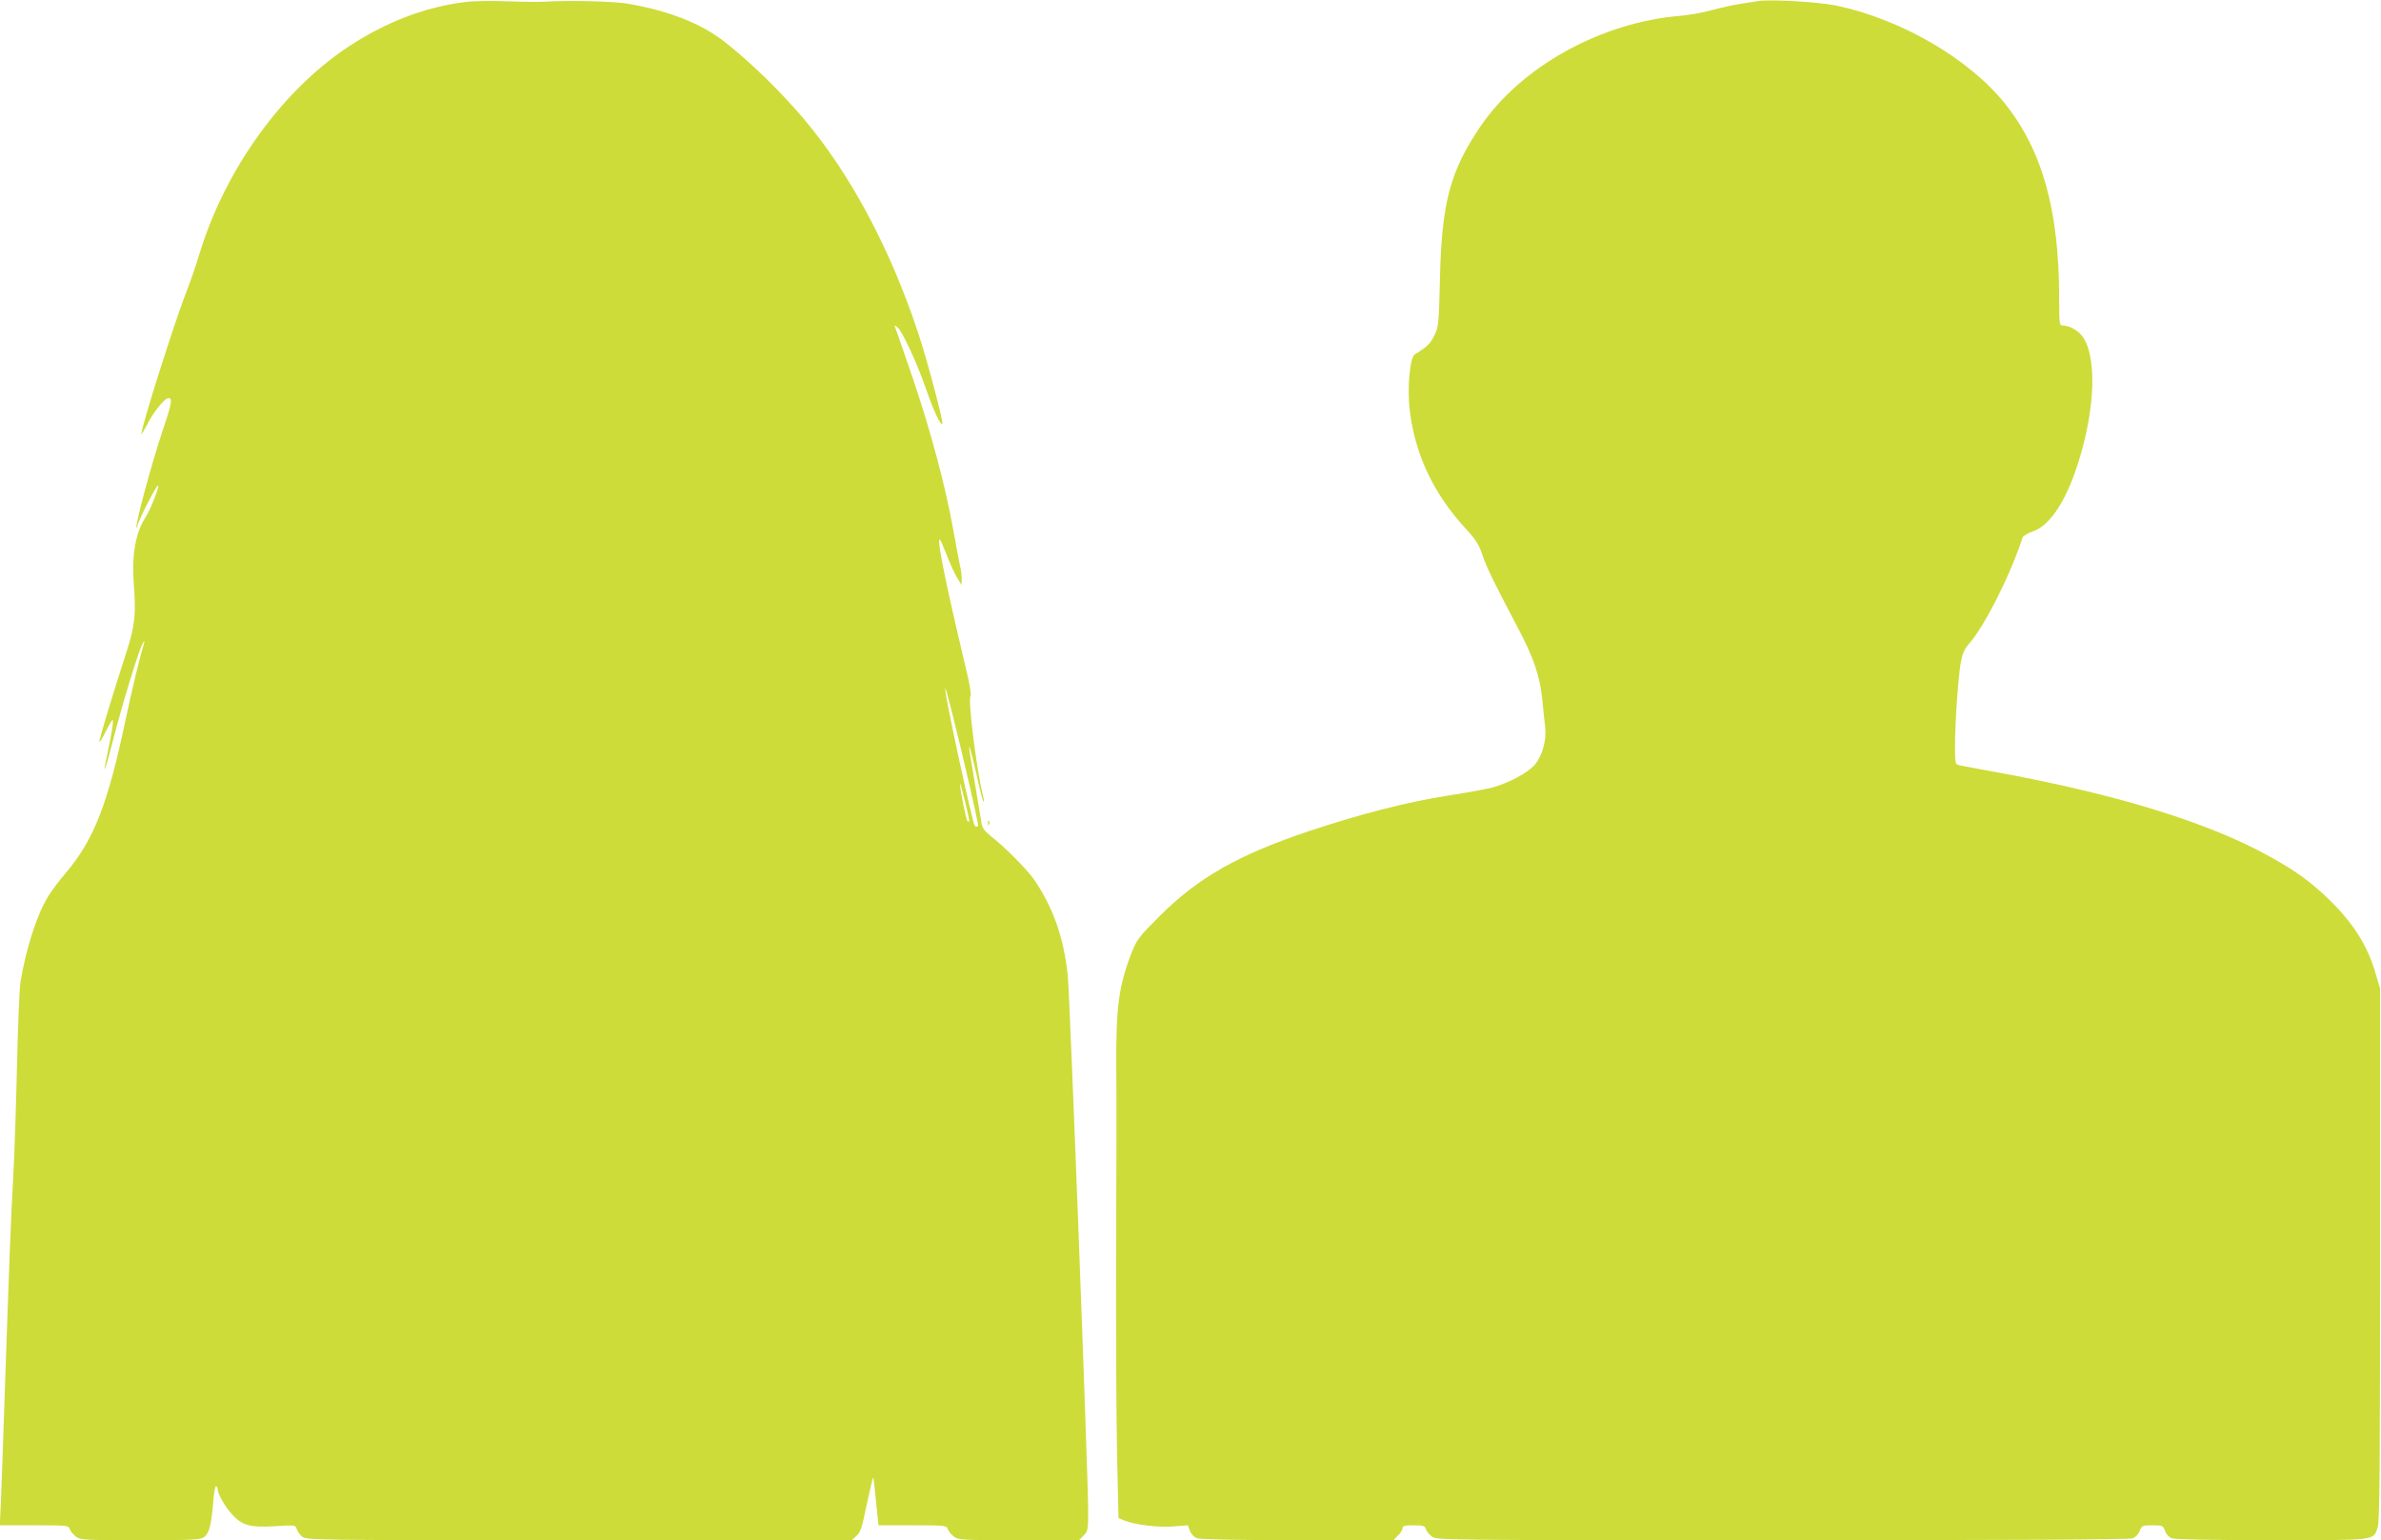 <?xml version="1.0" standalone="no"?>
<!DOCTYPE svg PUBLIC "-//W3C//DTD SVG 20010904//EN"
 "http://www.w3.org/TR/2001/REC-SVG-20010904/DTD/svg10.dtd">
<svg version="1.0" xmlns="http://www.w3.org/2000/svg"
 width="1280pt" height="828pt" viewBox="0 0 1280 828"
 preserveAspectRatio="xMidYMid meet">
<g transform="translate(0,828) scale(0.1,-0.1)"
fill="#cddc39" stroke="none">
<path d="M2500 8269 c-217 -27 -427 -108 -630 -242 -355 -236 -658 -657 -796
-1106 -19 -64 -53 -163 -76 -220 -64 -166 -238 -716 -238 -754 0 -6 13 17 30
49 34 68 95 144 116 144 23 0 17 -32 -36 -188 -55 -165 -143 -490 -136 -506 2
-6 5 -4 5 6 1 23 100 218 111 218 10 0 -42 -131 -65 -167 -58 -87 -78 -208
-65 -376 12 -147 4 -216 -40 -352 -70 -215 -150 -479 -146 -483 3 -2 19 23 35
57 17 34 34 61 36 61 7 0 -3 -67 -26 -174 -32 -146 -15 -108 29 66 50 194 138
483 159 518 9 17 12 18 8 5 -19 -61 -68 -262 -100 -415 -96 -455 -169 -642
-322 -824 -32 -37 -73 -91 -91 -120 -62 -97 -123 -287 -152 -466 -6 -36 -14
-245 -19 -465 -5 -220 -14 -483 -20 -585 -12 -199 -22 -479 -46 -1175 -8 -242
-17 -497 -20 -567 l-6 -128 185 0 c175 0 185 -1 191 -20 3 -11 18 -29 32 -40
25 -19 39 -20 348 -20 293 0 325 2 344 18 26 20 37 65 47 184 3 48 10 88 15
88 5 0 9 -7 9 -15 0 -24 37 -91 73 -131 55 -64 100 -77 232 -69 110 7 113 7
120 -14 3 -12 16 -31 28 -41 20 -20 43 -20 1488 -20 l1468 0 25 23 c22 18 30
45 55 166 17 79 32 145 34 147 2 3 7 -30 11 -73 4 -43 10 -102 13 -130 l6 -53
183 0 c173 0 183 -1 189 -20 3 -11 18 -29 32 -40 25 -19 39 -20 350 -20 l324
0 24 25 c23 22 25 31 25 129 0 182 -99 2787 -110 2884 -22 204 -79 364 -180
512 -40 57 -151 170 -231 233 -33 26 -48 45 -52 69 -17 103 -58 348 -63 378
-13 81 7 14 36 -115 16 -76 33 -141 36 -144 4 -3 4 5 1 19 -36 139 -86 538
-69 549 5 3 -6 69 -25 146 -111 466 -157 695 -141 695 3 0 19 -37 37 -82 17
-46 42 -101 56 -123 l24 -40 1 33 c0 18 -4 52 -10 75 -5 23 -21 107 -35 187
-41 230 -119 524 -214 805 -49 143 -92 269 -97 280 -7 18 -6 19 11 5 26 -21
106 -194 155 -336 40 -115 76 -192 86 -182 7 8 -82 345 -130 488 -148 448
-362 850 -610 1145 -122 146 -294 314 -433 422 -126 98 -303 167 -523 204 -73
12 -314 18 -435 10 -33 -2 -127 -1 -210 2 -82 3 -184 2 -225 -4z m2710 -4202
c28 -120 50 -222 48 -227 -2 -5 -9 -6 -17 -1 -12 8 -162 700 -160 741 1 18 58
-207 129 -513z m0 -196 c0 -9 -3 -11 -9 -5 -8 8 -42 181 -40 200 2 12 48 -177
49 -195z"/>
<path d="M9450 8274 c-14 -2 -56 -9 -95 -15 -38 -6 -108 -21 -155 -34 -47 -13
-121 -26 -165 -30 -429 -34 -864 -276 -1082 -603 -158 -236 -203 -405 -212
-812 -6 -246 -7 -257 -31 -305 -22 -44 -37 -59 -104 -100 -27 -17 -42 -183
-27 -304 29 -237 129 -448 303 -636 52 -56 69 -84 87 -137 22 -67 59 -143 188
-388 88 -165 120 -261 134 -388 5 -53 12 -122 16 -153 7 -70 -15 -151 -56
-200 -35 -42 -141 -99 -226 -122 -33 -9 -146 -30 -252 -46 -209 -33 -466 -99
-730 -187 -385 -129 -601 -251 -809 -459 -114 -114 -122 -125 -153 -203 -67
-175 -82 -288 -80 -611 2 -141 1 -584 -1 -986 -1 -401 1 -889 5 -1083 l8 -353
33 -14 c54 -22 183 -38 264 -31 l76 6 11 -30 c6 -17 23 -34 38 -40 16 -6 219
-10 541 -10 l515 0 24 25 c14 13 25 31 25 40 0 12 12 15 59 15 51 0 61 -3 66
-20 3 -11 18 -29 32 -40 26 -20 33 -20 1884 -20 1226 0 1867 3 1884 10 15 6
32 23 38 40 11 28 14 30 68 30 54 0 58 -1 68 -30 6 -18 21 -34 36 -40 16 -6
223 -10 538 -10 569 0 544 -3 569 68 11 30 13 304 13 1467 l0 1430 -23 78
c-44 154 -120 273 -253 403 -98 94 -176 151 -315 228 -332 185 -826 337 -1479
456 -93 17 -180 33 -192 36 -22 4 -23 9 -23 102 0 129 17 371 31 451 9 48 20
73 44 100 83 92 225 375 288 571 2 8 27 23 55 33 84 29 163 139 226 315 104
293 125 600 47 725 -22 36 -73 67 -110 67 -20 0 -21 4 -21 148 -1 475 -91 795
-293 1047 -196 243 -562 454 -910 526 -97 19 -354 34 -417 23z"/>
<path d="M5311 3854 c0 -11 3 -14 6 -6 3 7 2 16 -1 19 -3 4 -6 -2 -5 -13z"/>
</g>
</svg>
